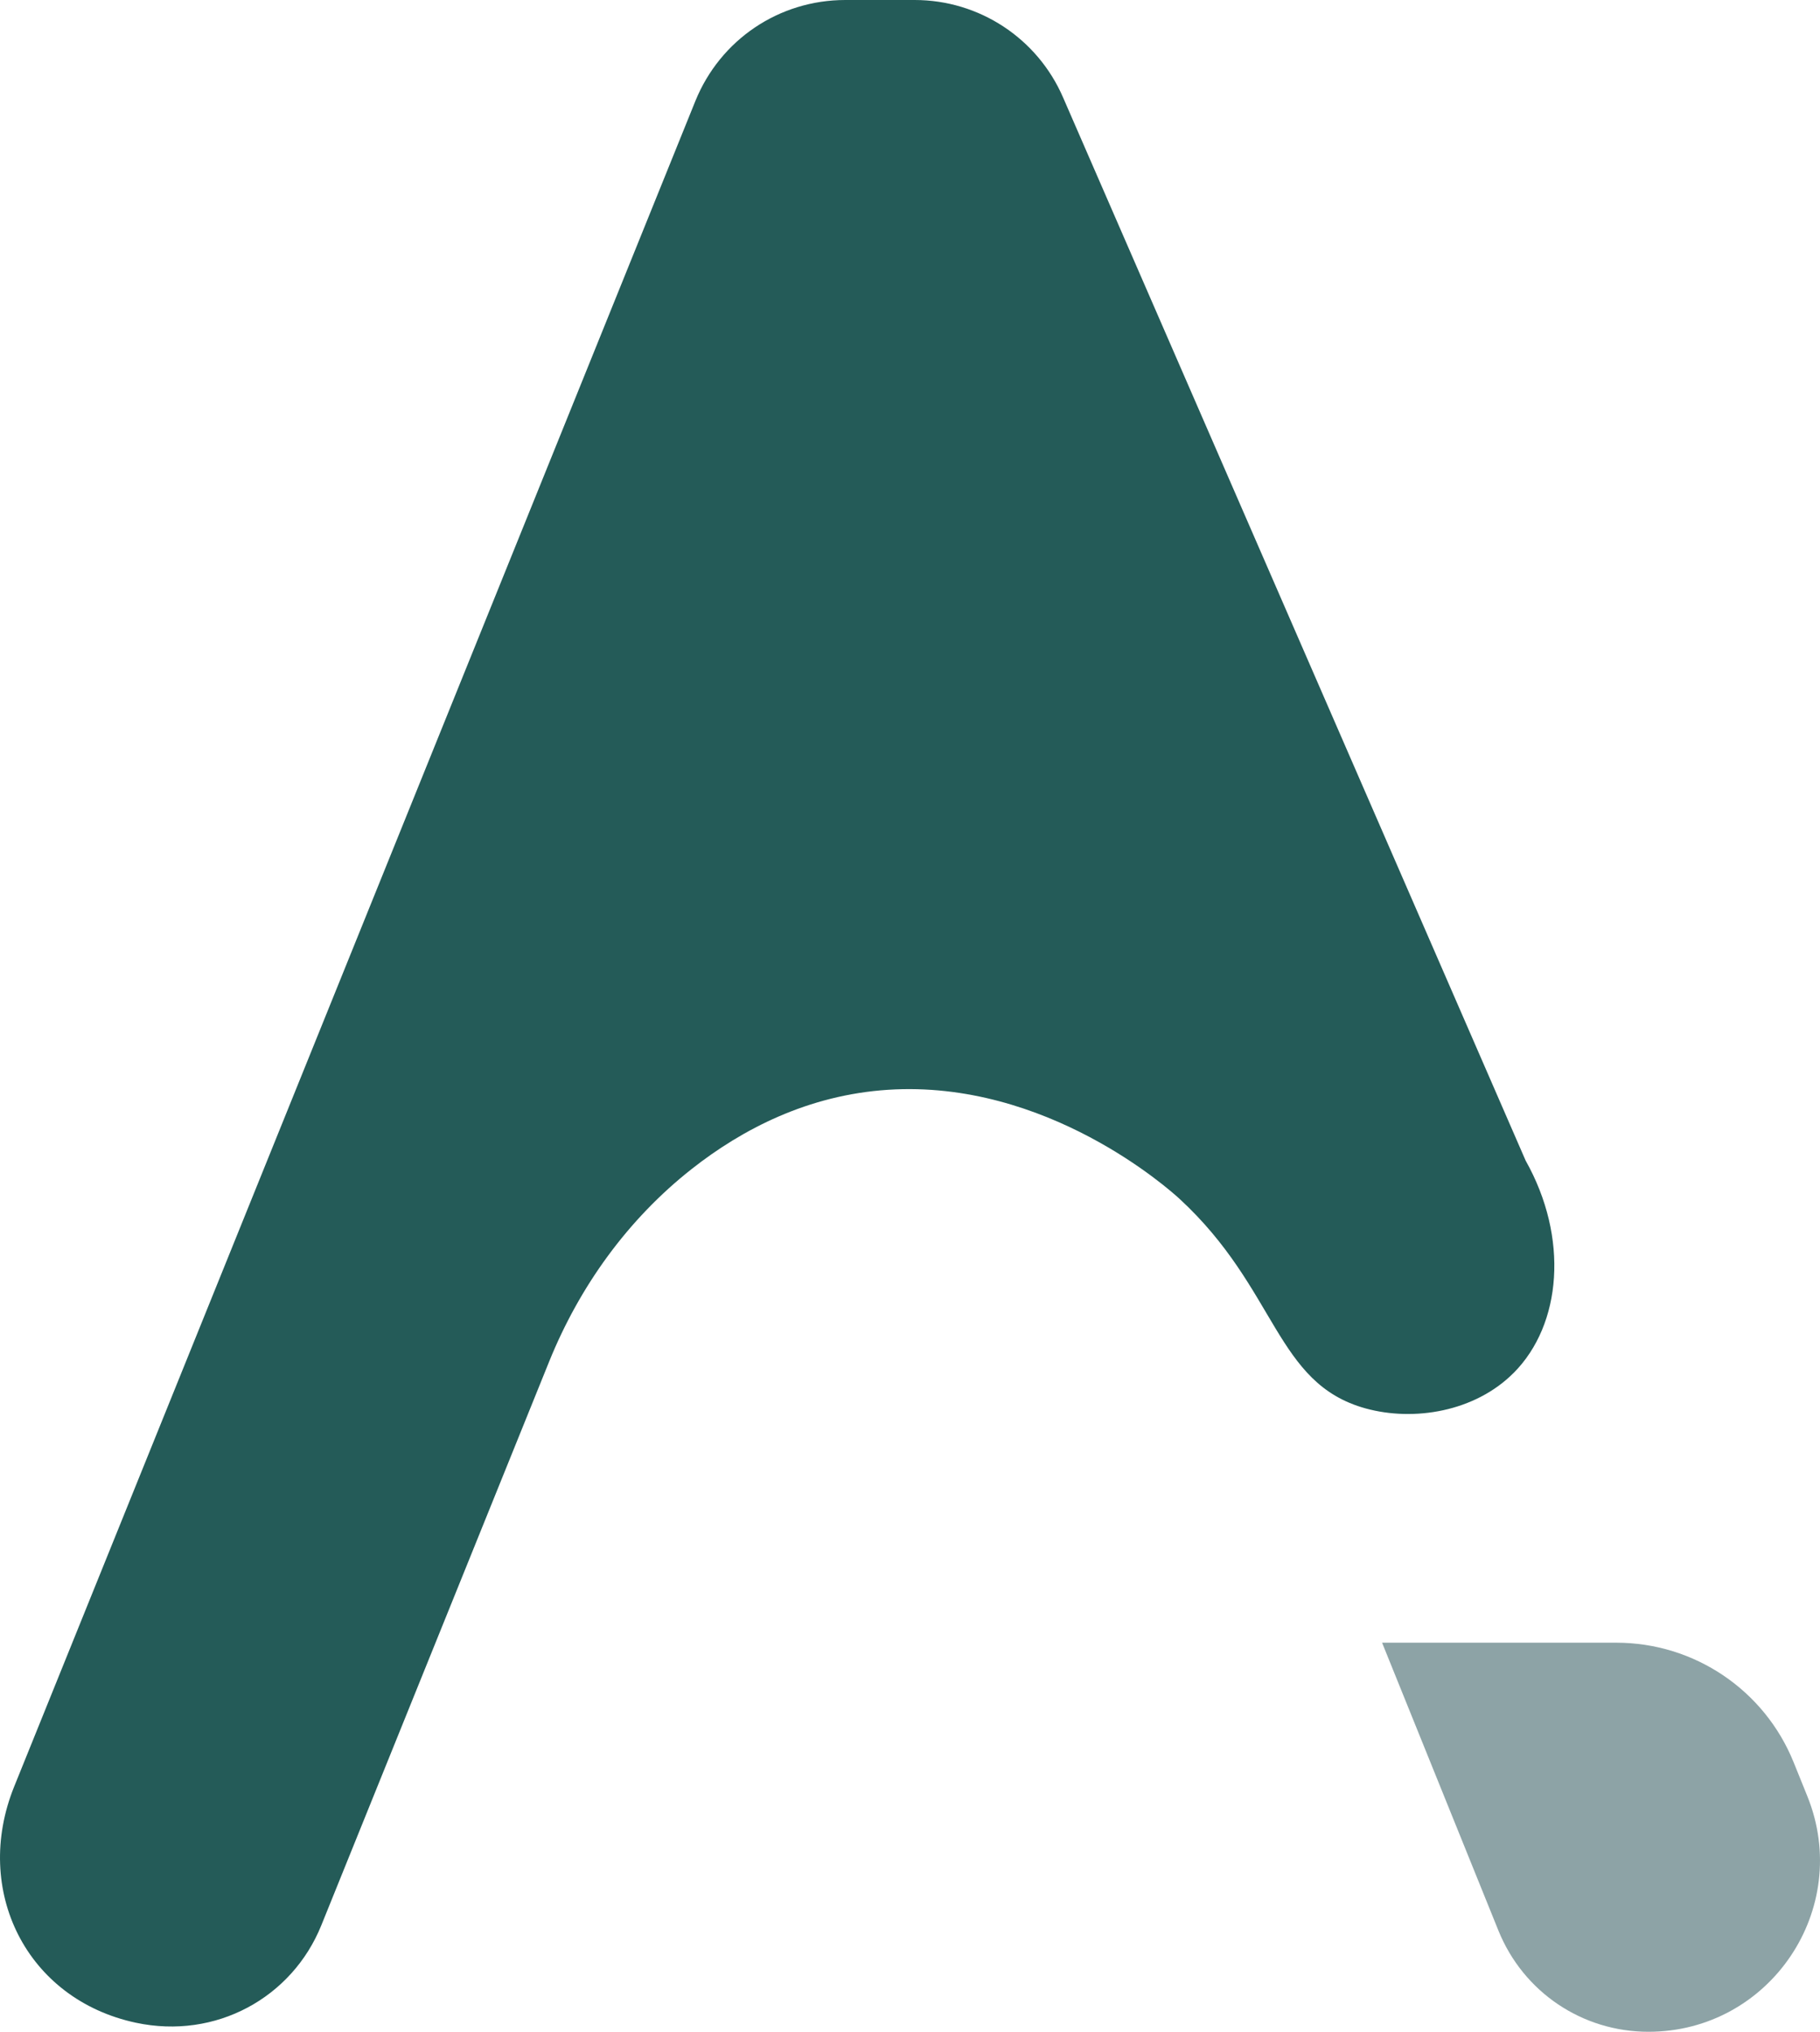 <svg width="43" height="48" viewBox="0 0 43 48" fill="none" xmlns="http://www.w3.org/2000/svg">
<path d="M35.763 32.434C36.901 31.289 37.069 29.238 36.045 27.418L25.118 2.306C24.513 0.906 23.136 0 21.609 0H19.973C18.406 0 17.016 0.938 16.428 2.389L0.335 42.207C-0.655 44.659 0.624 47.233 3.209 47.786C5.099 48.19 6.9 47.194 7.591 45.486L12.974 32.168C13.693 30.389 14.836 28.802 16.345 27.615C17.539 26.675 19.093 25.869 20.979 25.746C24.726 25.502 27.626 28.1 27.868 28.322C30.184 30.458 30.124 32.682 32.263 33.273C33.401 33.587 34.847 33.355 35.764 32.432L35.763 32.434Z" fill="#245B58"/>
<path d="M32.653 38.807L35.403 45.611C35.991 47.062 37.382 48 38.946 48C41.817 48 43.777 45.096 42.701 42.435L42.377 41.633C41.687 39.926 40.03 38.808 38.187 38.808H32.653V38.807Z" fill="#8DA3A6"/>
</svg>

